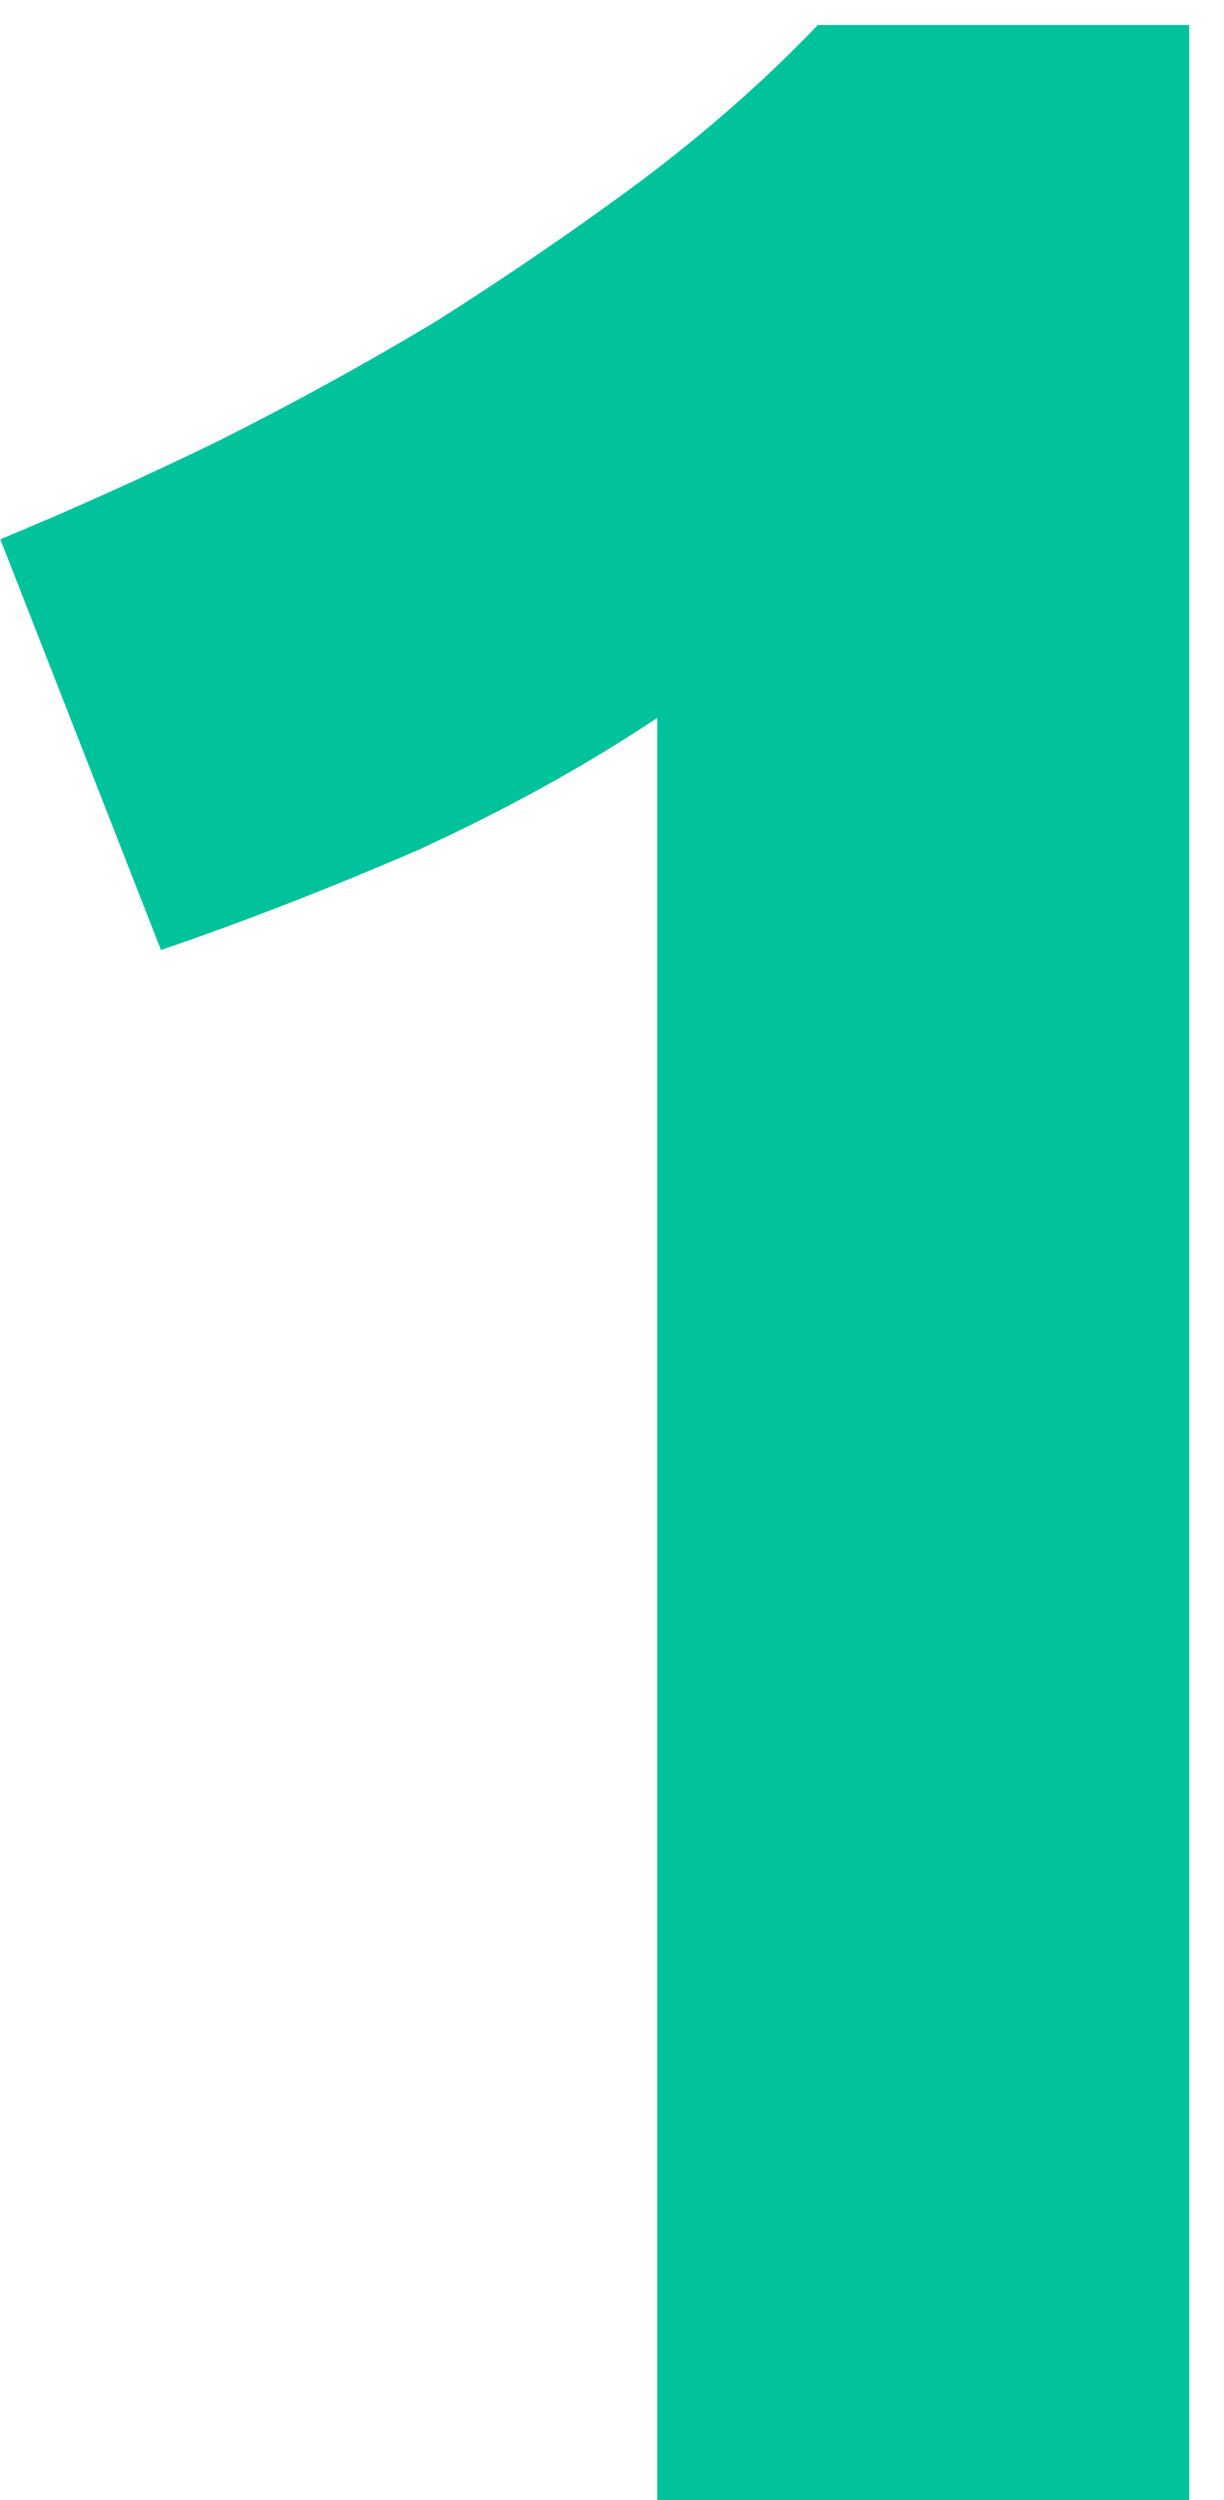 <svg width="24" height="49" viewBox="0 0 24 49" fill="none" xmlns="http://www.w3.org/2000/svg">
<path d="M0.007 10.57C1.361 10.01 2.761 9.38 4.207 8.68C5.701 7.933 7.147 7.14 8.547 6.3C9.947 5.413 11.277 4.503 12.537 3.57C13.844 2.59 15.011 1.563 16.037 0.49H23.317V49H12.887V14.07C11.487 15.003 9.924 15.867 8.197 16.66C6.471 17.407 4.791 18.06 3.157 18.62L0.007 10.57Z" fill="#00C39C"/>
</svg>
